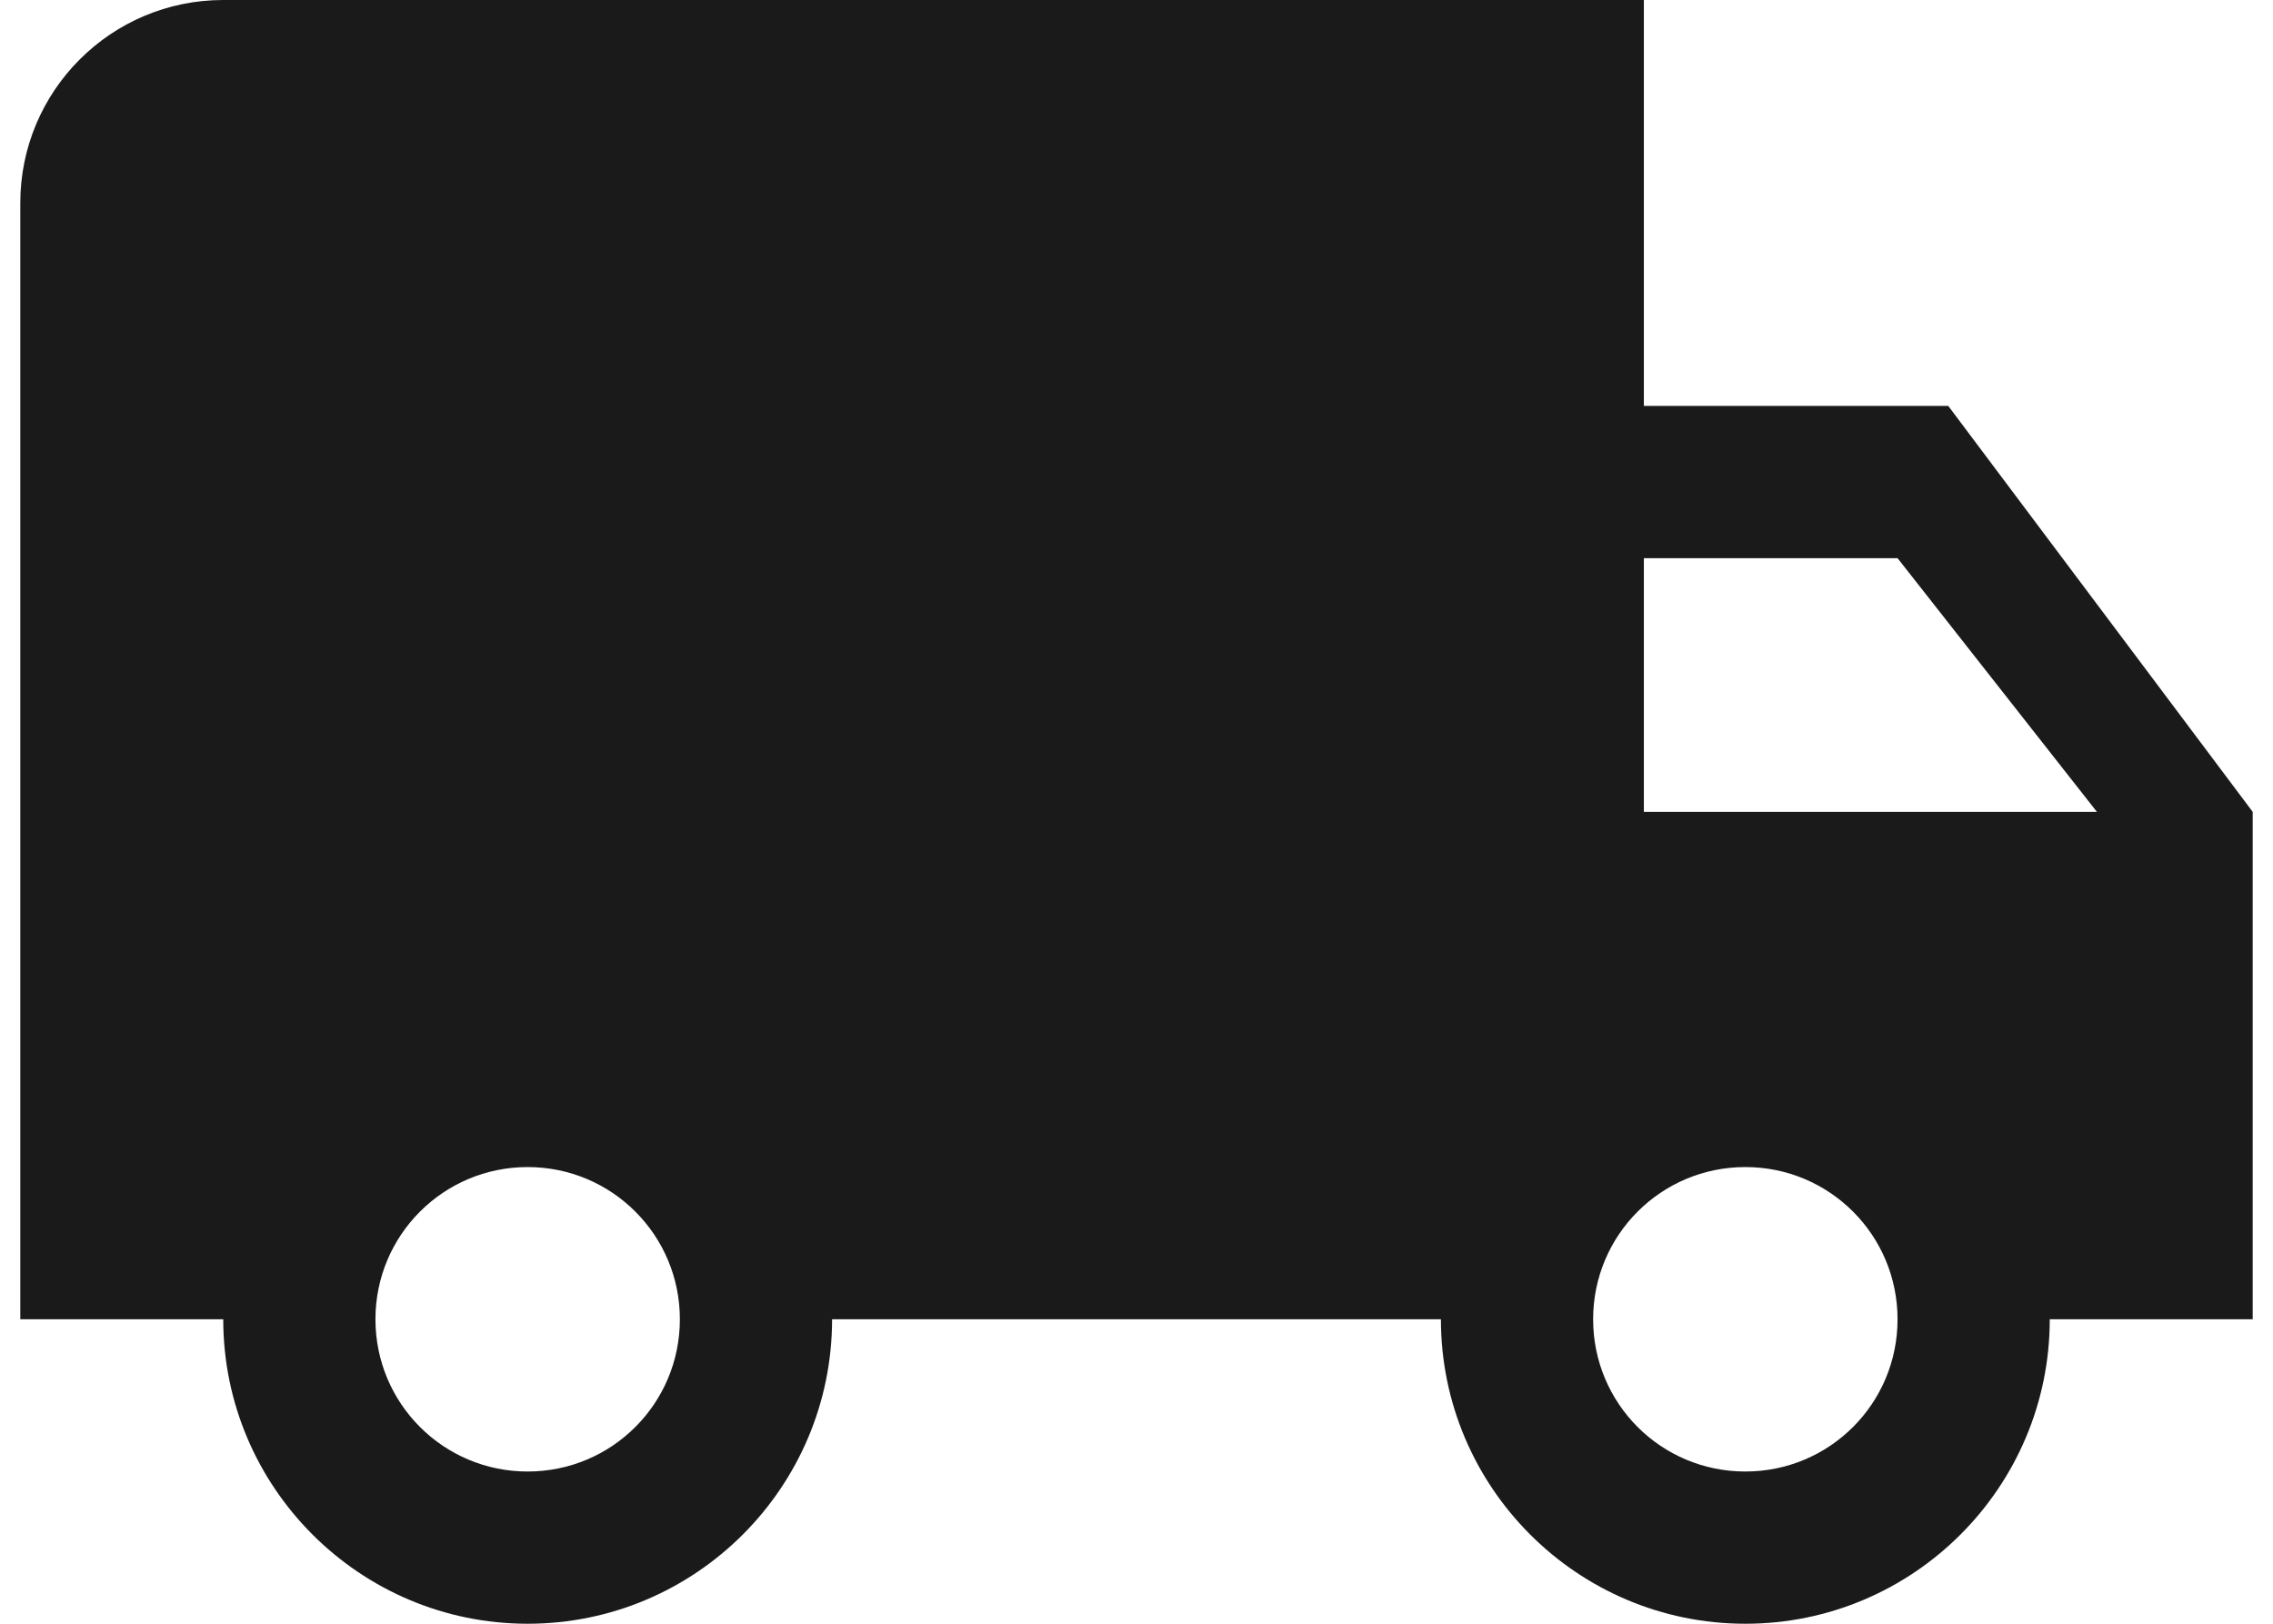 <svg width="28" height="20" viewBox="0 0 28 20" fill="none" xmlns="http://www.w3.org/2000/svg">
<path d="M24 5H20.25V0H2.75C1.369 0 0.25 1.119 0.25 2.5V16.25H2.75C2.75 18.319 4.431 20 6.5 20C8.569 20 10.25 18.319 10.25 16.25H17.75C17.75 18.319 19.431 20 21.5 20C23.569 20 25.25 18.319 25.25 16.25H27.75V10L24 5ZM6.5 18.125C5.463 18.125 4.625 17.288 4.625 16.25C4.625 15.213 5.463 14.375 6.5 14.375C7.537 14.375 8.375 15.213 8.375 16.25C8.375 17.288 7.537 18.125 6.5 18.125ZM23.375 6.875L25.831 10H20.25V6.875H23.375ZM21.5 18.125C20.462 18.125 19.625 17.288 19.625 16.25C19.625 15.213 20.462 14.375 21.5 14.375C22.538 14.375 23.375 15.213 23.375 16.25C23.375 17.288 22.538 18.125 21.5 18.125Z" fill="#1A1A1A"/>
</svg>
